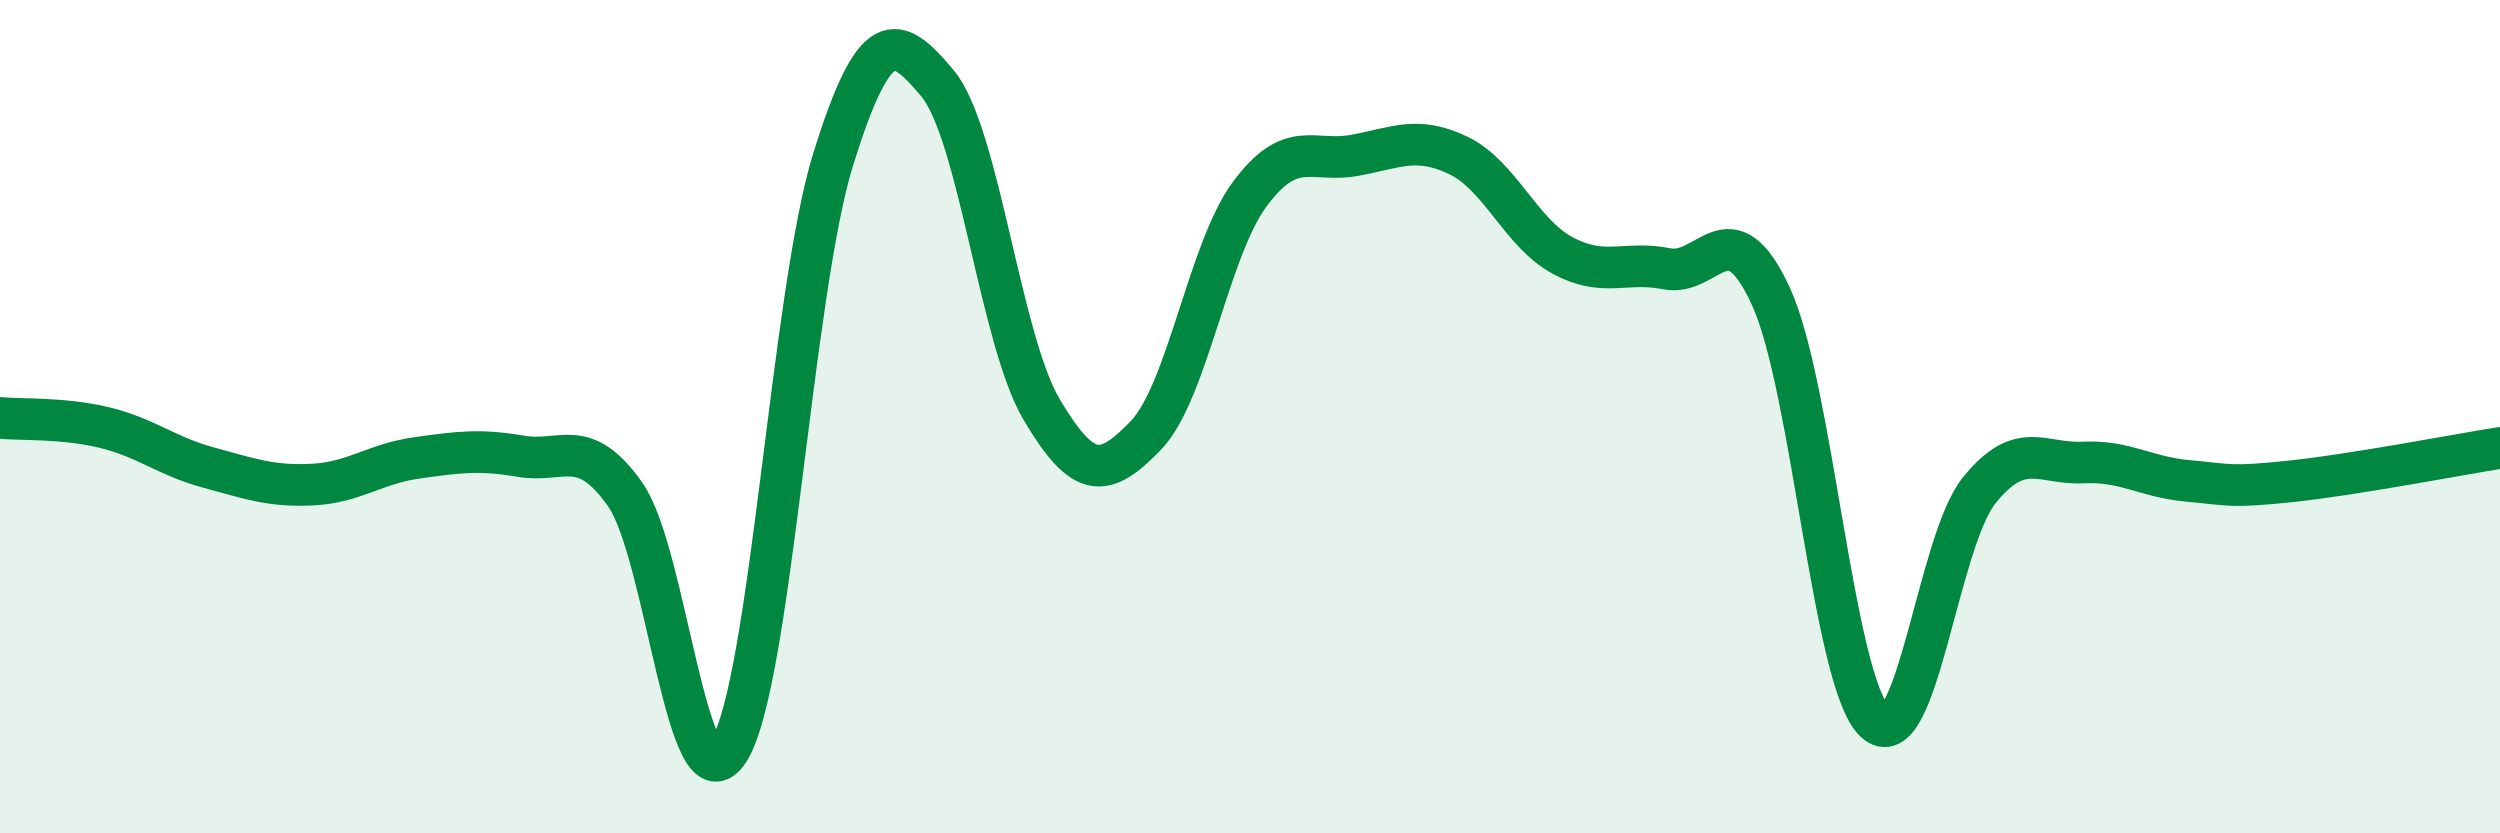 
    <svg width="60" height="20" viewBox="0 0 60 20" xmlns="http://www.w3.org/2000/svg">
      <path
        d="M 0,10.03 C 0.5,10.08 1.5,10.02 2.5,10.26 C 3.5,10.5 4,10.95 5,11.22 C 6,11.49 6.5,11.68 7.5,11.63 C 8.5,11.58 9,11.13 10,10.99 C 11,10.85 11.5,10.78 12.5,10.95 C 13.5,11.12 14,10.45 15,11.86 C 16,13.27 16.5,19.61 17.5,18 C 18.5,16.39 19,7.01 20,3.81 C 21,0.61 21.5,0.8 22.5,2 C 23.5,3.2 24,8.14 25,9.83 C 26,11.52 26.5,11.49 27.5,10.45 C 28.5,9.41 29,5.99 30,4.65 C 31,3.31 31.5,3.91 32.5,3.73 C 33.5,3.55 34,3.25 35,3.73 C 36,4.21 36.5,5.59 37.5,6.13 C 38.5,6.67 39,6.25 40,6.45 C 41,6.65 41.5,4.94 42.5,7.11 C 43.5,9.28 44,16.39 45,17.32 C 46,18.25 46.5,13.01 47.5,11.77 C 48.5,10.53 49,11.15 50,11.1 C 51,11.05 51.5,11.45 52.5,11.54 C 53.5,11.63 53.5,11.71 55,11.55 C 56.5,11.39 59,10.91 60,10.75L60 20L0 20Z"
        fill="#008740"
        opacity="0.1"
        stroke-linecap="round"
        stroke-linejoin="round"
      />
      <path
        d="M 0,10.03 C 0.5,10.08 1.5,10.02 2.5,10.26 C 3.5,10.5 4,10.95 5,11.22 C 6,11.49 6.5,11.68 7.5,11.63 C 8.5,11.58 9,11.13 10,10.99 C 11,10.85 11.5,10.78 12.5,10.95 C 13.5,11.12 14,10.45 15,11.86 C 16,13.27 16.5,19.61 17.5,18 C 18.5,16.39 19,7.01 20,3.81 C 21,0.61 21.5,0.8 22.5,2 C 23.5,3.2 24,8.14 25,9.83 C 26,11.52 26.5,11.49 27.5,10.45 C 28.5,9.41 29,5.99 30,4.65 C 31,3.31 31.5,3.91 32.5,3.73 C 33.5,3.55 34,3.25 35,3.73 C 36,4.21 36.5,5.59 37.5,6.13 C 38.5,6.67 39,6.25 40,6.45 C 41,6.65 41.5,4.94 42.5,7.11 C 43.5,9.28 44,16.39 45,17.32 C 46,18.25 46.5,13.01 47.5,11.77 C 48.5,10.53 49,11.15 50,11.1 C 51,11.05 51.5,11.45 52.5,11.54 C 53.5,11.63 53.5,11.71 55,11.55 C 56.5,11.39 59,10.91 60,10.75"
        stroke="#008740"
        stroke-width="1"
        fill="none"
        stroke-linecap="round"
        stroke-linejoin="round"
      />
    </svg>
  